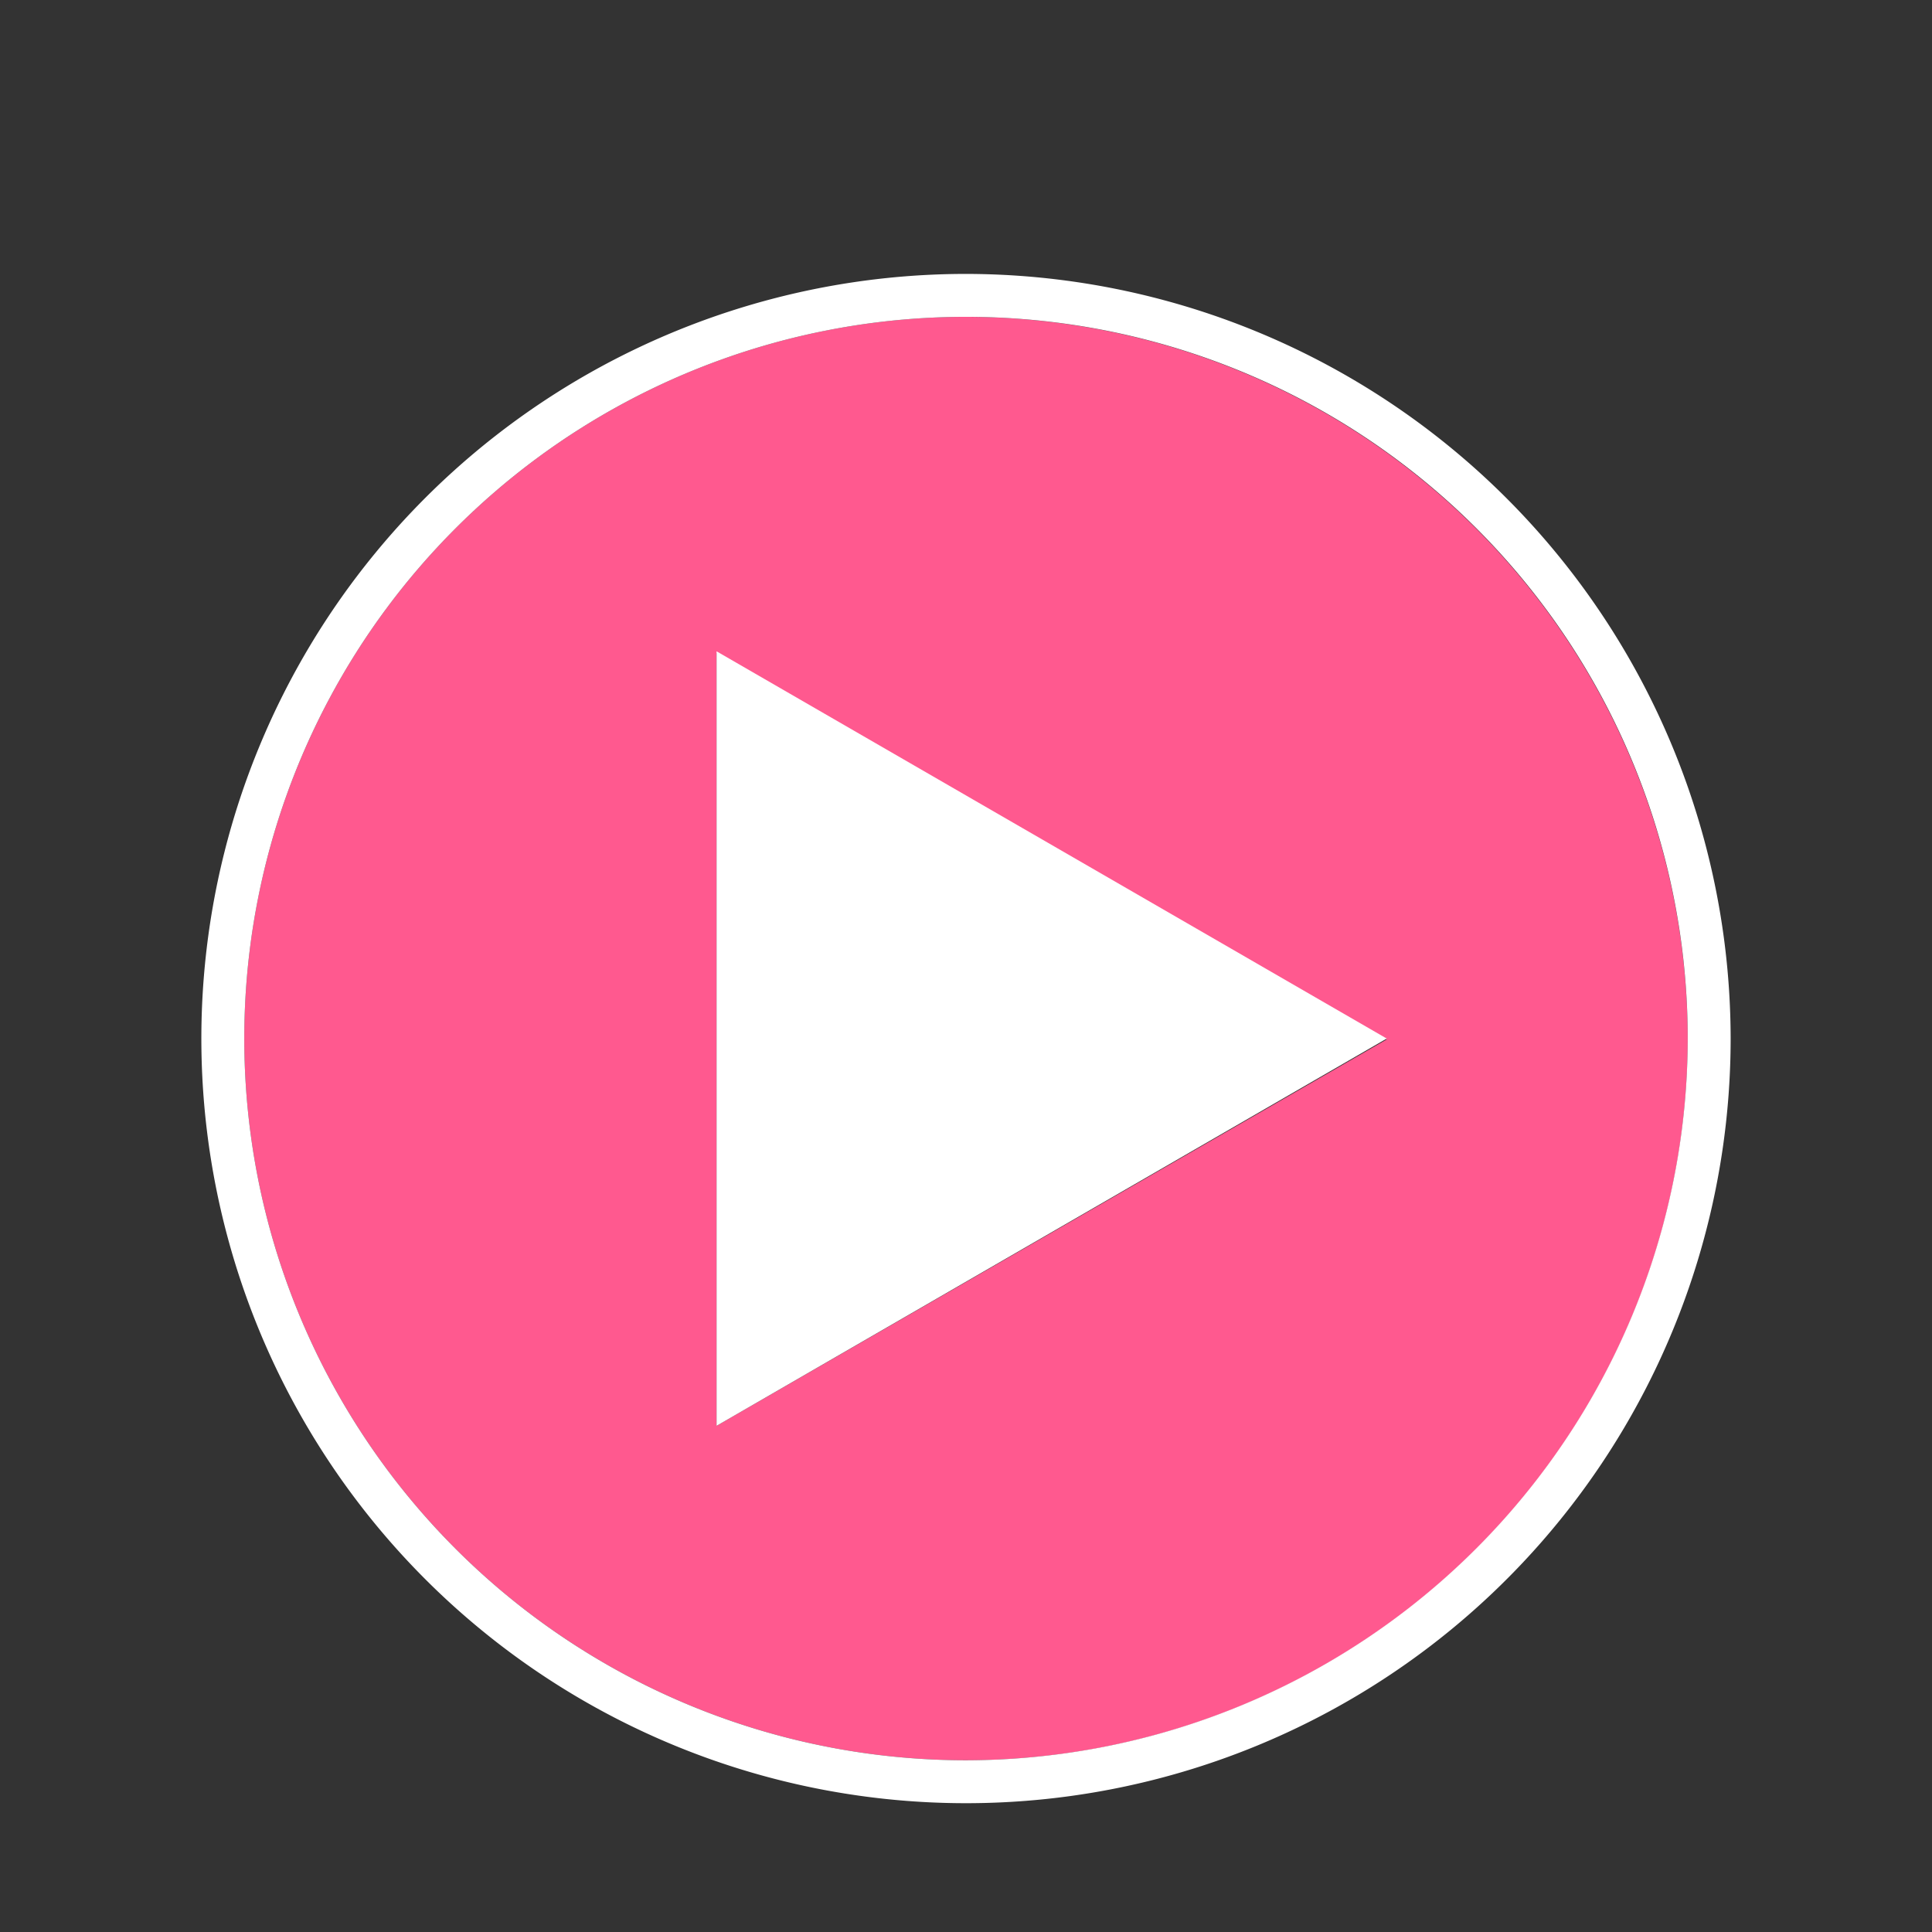 <svg id="Layer_1" data-name="Layer 1" xmlns="http://www.w3.org/2000/svg" viewBox="0 0 45 45"><rect x="0" y="0" width="45" height="45" fill="#333333" stroke="none"/><defs><style>.cls-1{fill:#ff598f;}.cls-2{fill:#fff;}</style></defs><title>icon_ipad-keynote-present_color3</title><path class="cls-1" d="M22.5,7.38A16.81,16.81,0,1,0,39.31,24.19,16.83,16.83,0,0,0,22.5,7.38ZM16.69,33.21v-18l15.61,9Z"/><path class="cls-2" d="M22.5,6.38A17.81,17.81,0,1,0,40.31,24.19,17.83,17.83,0,0,0,22.5,6.38ZM22.5,41A16.81,16.81,0,1,1,39.31,24.19,16.83,16.83,0,0,1,22.5,41Z"/><polygon class="cls-2" points="16.69 33.21 32.3 24.19 16.69 15.17 16.69 33.21"/></svg>